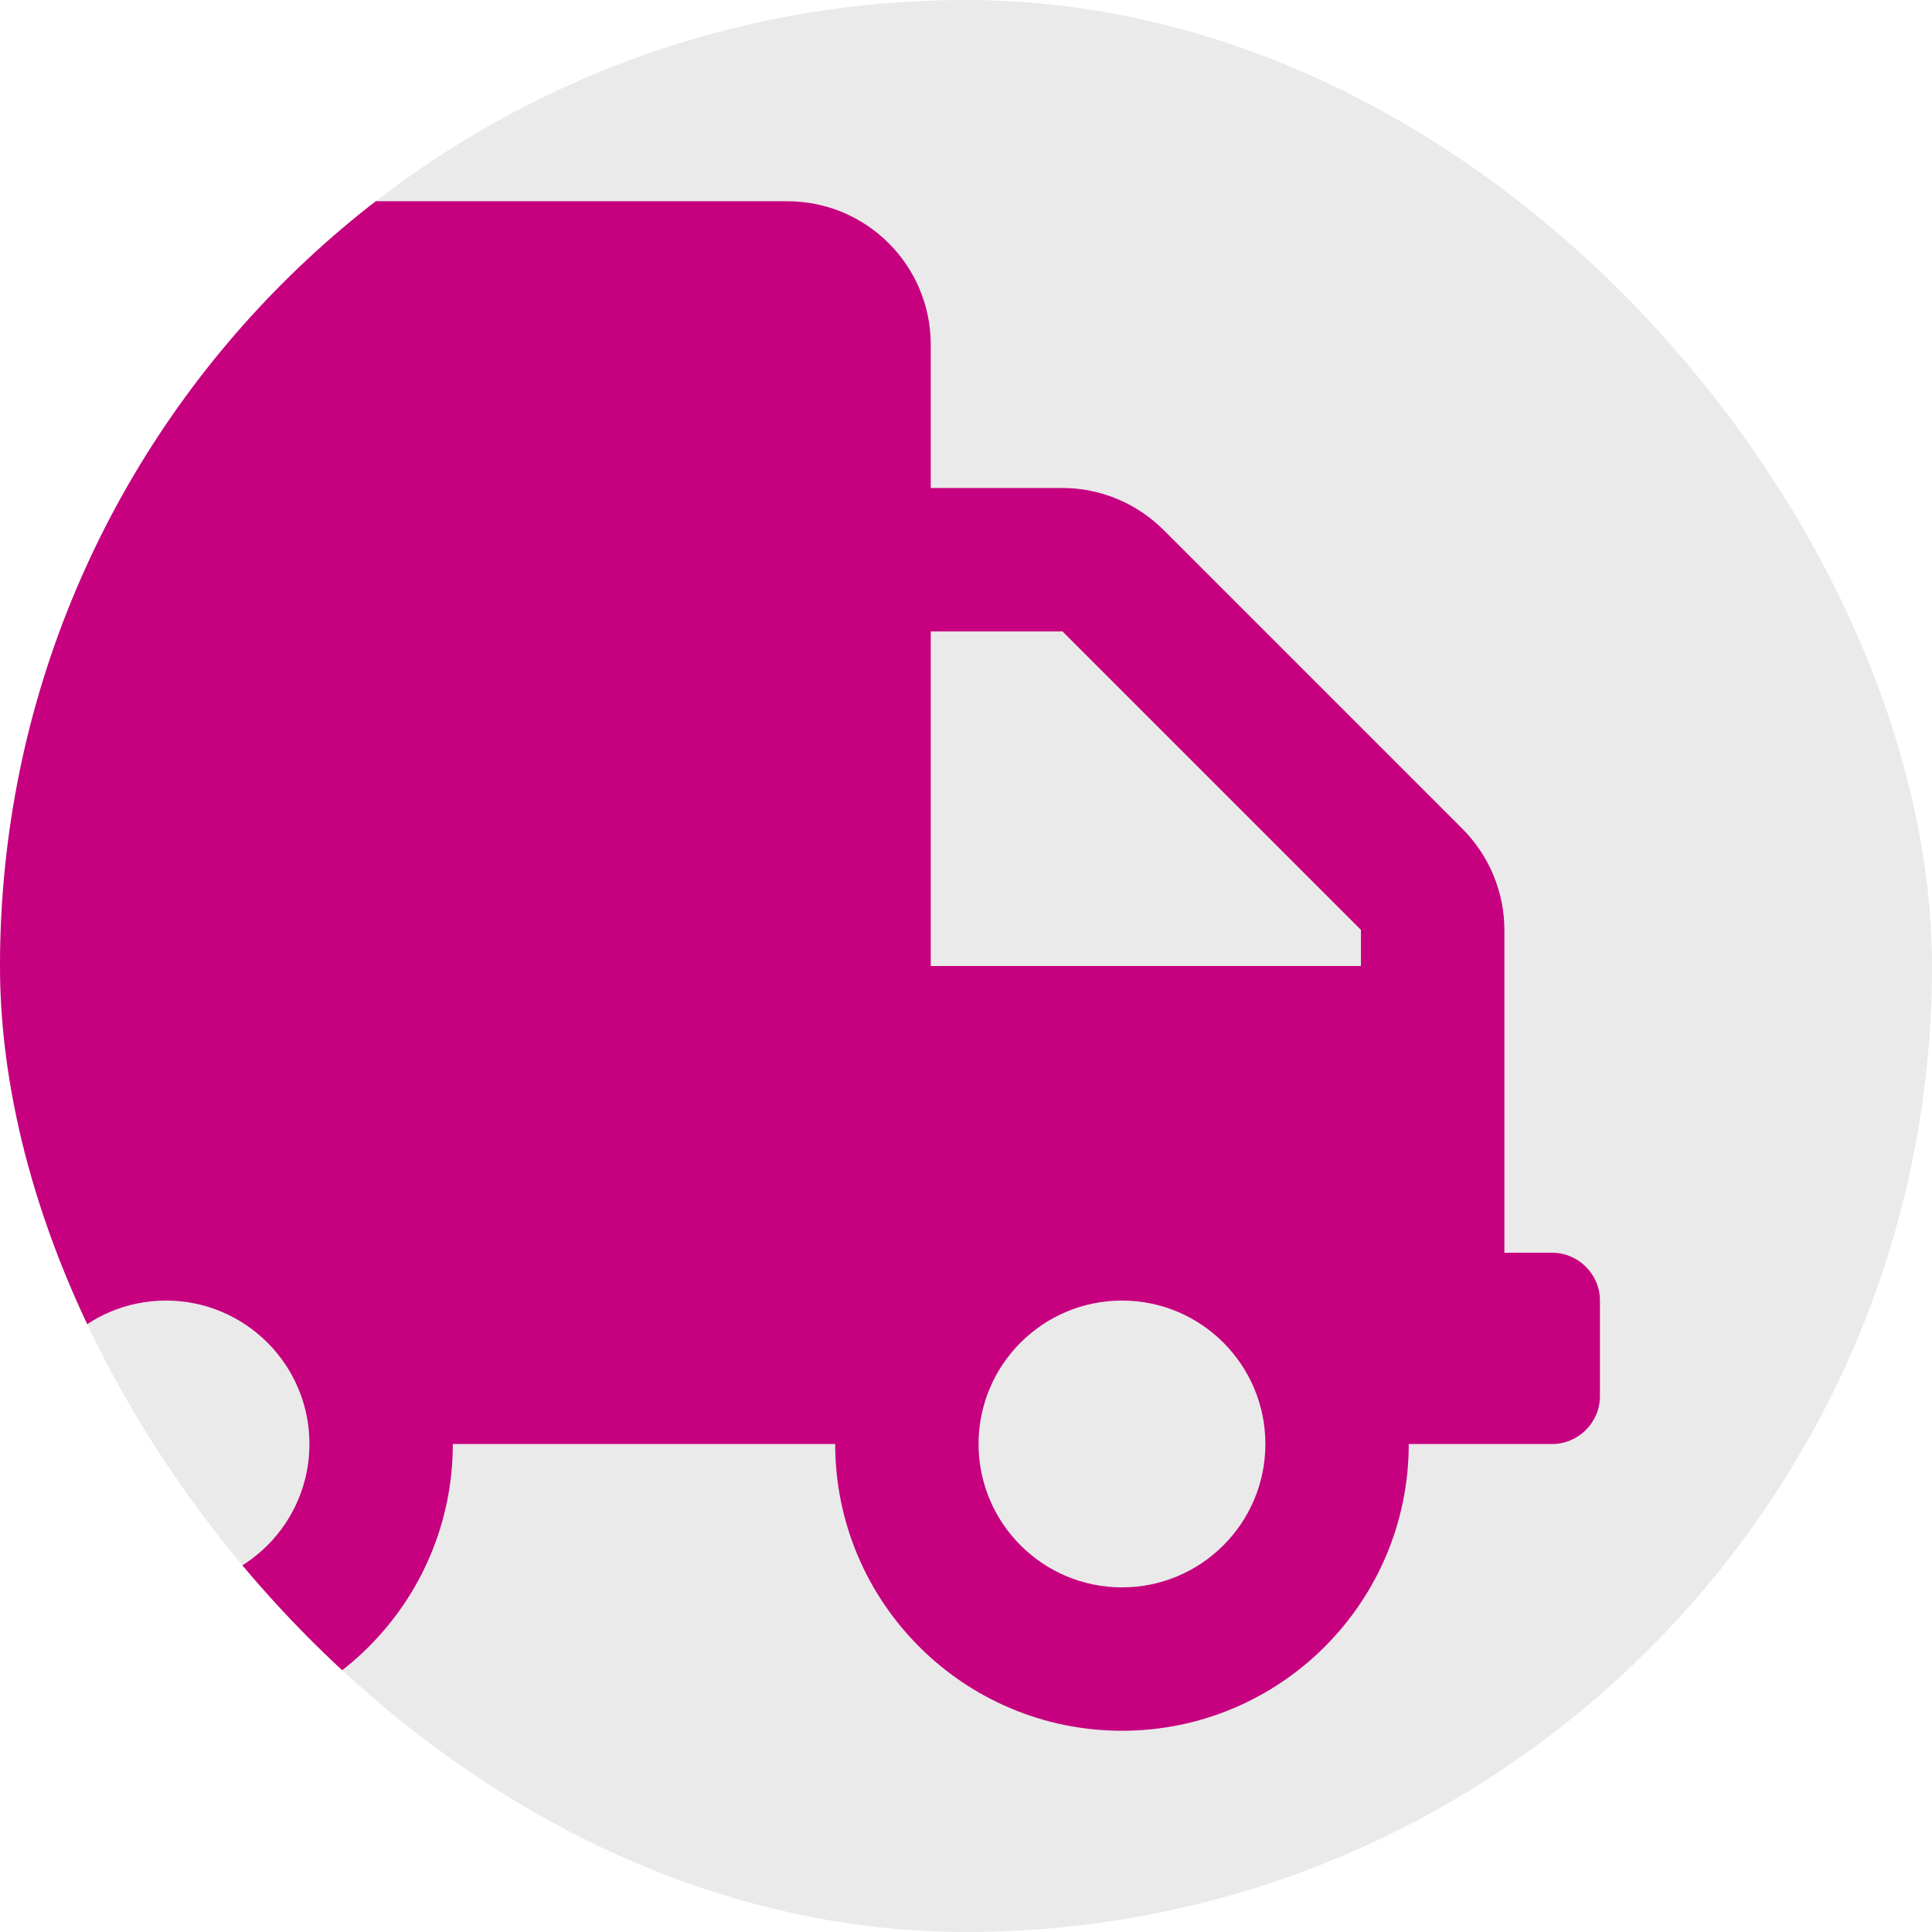 <svg width="24" height="24" viewBox="0 0 24 24" fill="none" xmlns="http://www.w3.org/2000/svg">
<g clip-path="url(#clip0_5432_7312)">
<rect width="24" height="24" rx="12" fill="#EAEAEA"/>
<path d="M19.281 15.562H18.688V11.551C18.688 11.08 18.498 10.627 18.164 10.293L14.457 6.586C14.123 6.252 13.67 6.062 13.199 6.062H11.562V4.281C11.562 3.298 10.765 2.5 9.781 2.5H-2.094C-3.077 2.5 -3.875 3.298 -3.875 4.281V16.156C-3.875 17.14 -3.077 17.938 -2.094 17.938H-1.5C-1.5 19.904 0.096 21.5 2.062 21.5C4.029 21.5 5.625 19.904 5.625 17.938H10.375C10.375 19.904 11.971 21.5 13.938 21.5C15.904 21.5 17.5 19.904 17.5 17.938H19.281C19.608 17.938 19.875 17.67 19.875 17.344V16.156C19.875 15.83 19.608 15.562 19.281 15.562ZM2.062 19.719C1.079 19.719 0.281 18.921 0.281 17.938C0.281 16.954 1.079 16.156 2.062 16.156C3.046 16.156 3.844 16.954 3.844 17.938C3.844 18.921 3.046 19.719 2.062 19.719ZM13.938 19.719C12.954 19.719 12.156 18.921 12.156 17.938C12.156 16.954 12.954 16.156 13.938 16.156C14.921 16.156 15.719 16.954 15.719 17.938C15.719 18.921 14.921 19.719 13.938 19.719ZM16.906 12H11.562V7.844H13.199L16.906 11.551V12Z" fill="#C6007E"/>
</g>
<defs>
<clipPath id="clip0_5432_7312">
<rect width="24" height="24" rx="12" fill="white"/>
</clipPath>
</defs>
</svg>

